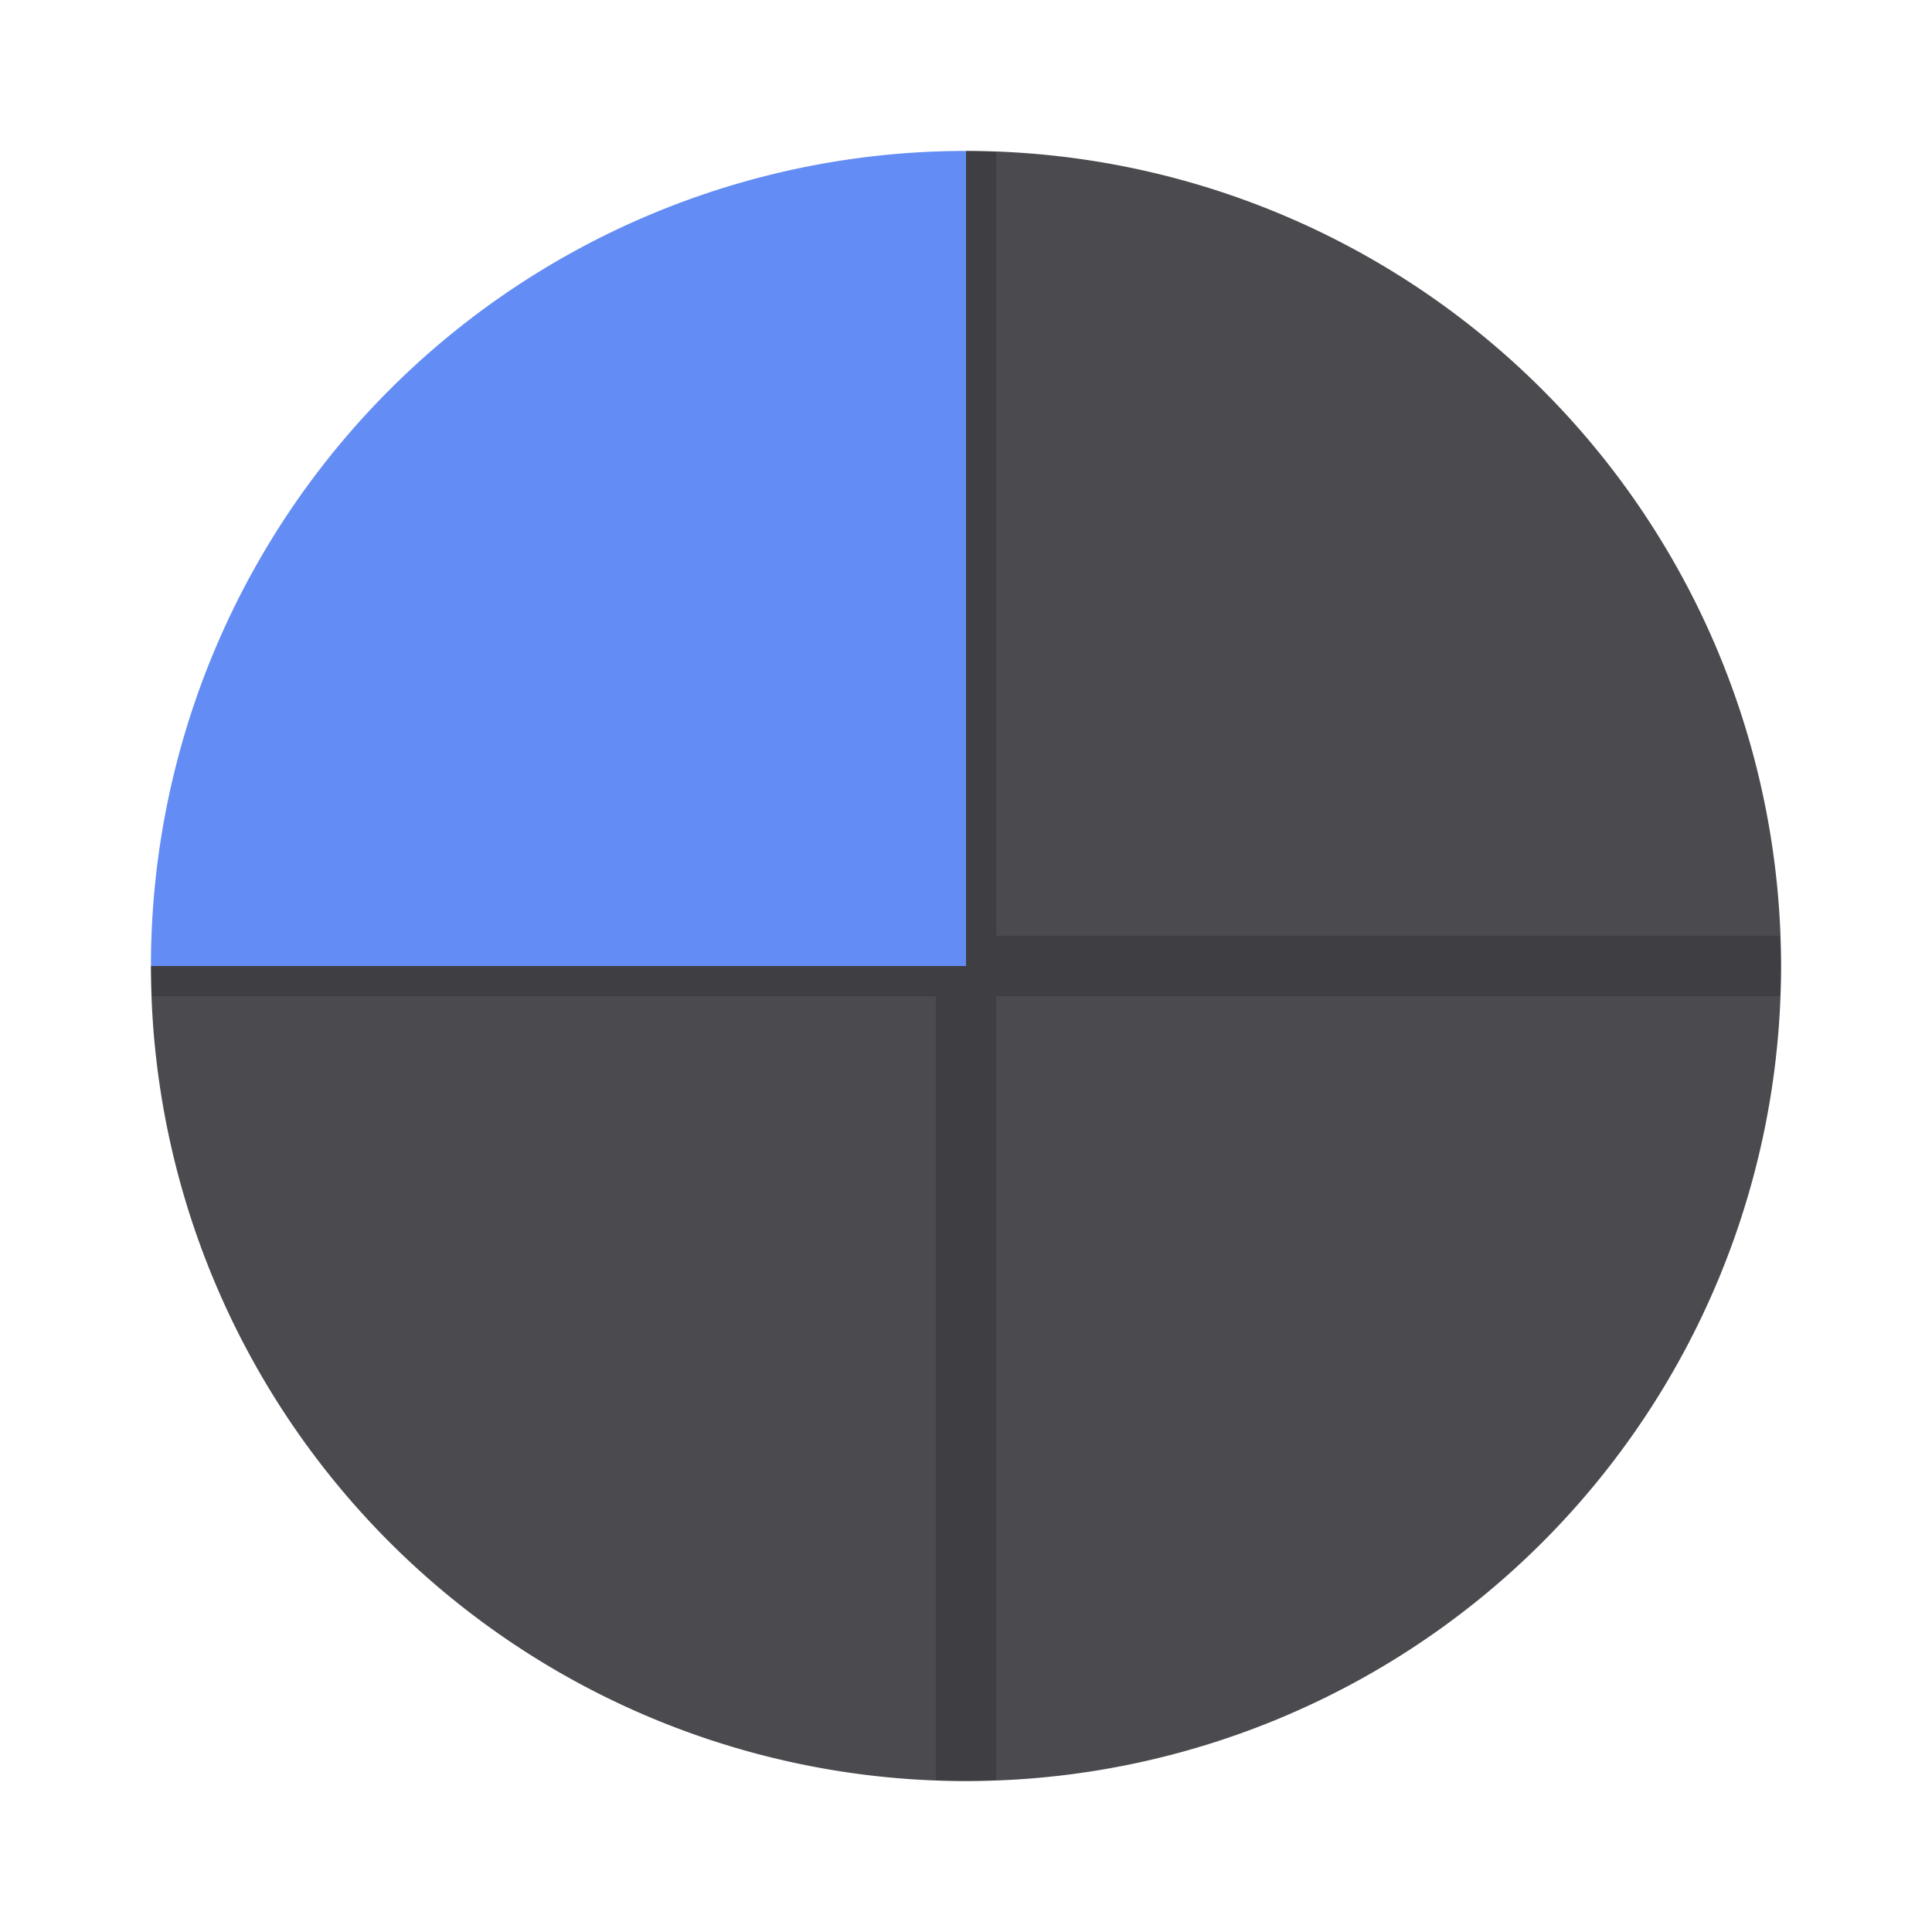 <svg width="64" height="64" xmlns="http://www.w3.org/2000/svg"><path d="M32 5A27 27 0 0 0 5 32h27V5z" fill="#638df5" style="paint-order:stroke fill markers"/><path d="M32 5v27H5a27 27 0 0 0 27 27 27 27 0 0 0 27-27A27 27 0 0 0 32 5z" fill="#4a4a4f" style="paint-order:stroke fill markers"/><path d="M32 5v27H5a27 27 0 0 0 .05 1H31v25.965A27 27 0 0 0 32 59a27 27 0 0 0 1-.05V33h25.965A27 27 0 0 0 59 32a27 27 0 0 0-.05-1H33V5.035A27 27 0 0 0 32 5z" fill-rule="evenodd" opacity=".15" style="paint-order:fill markers stroke"/></svg>